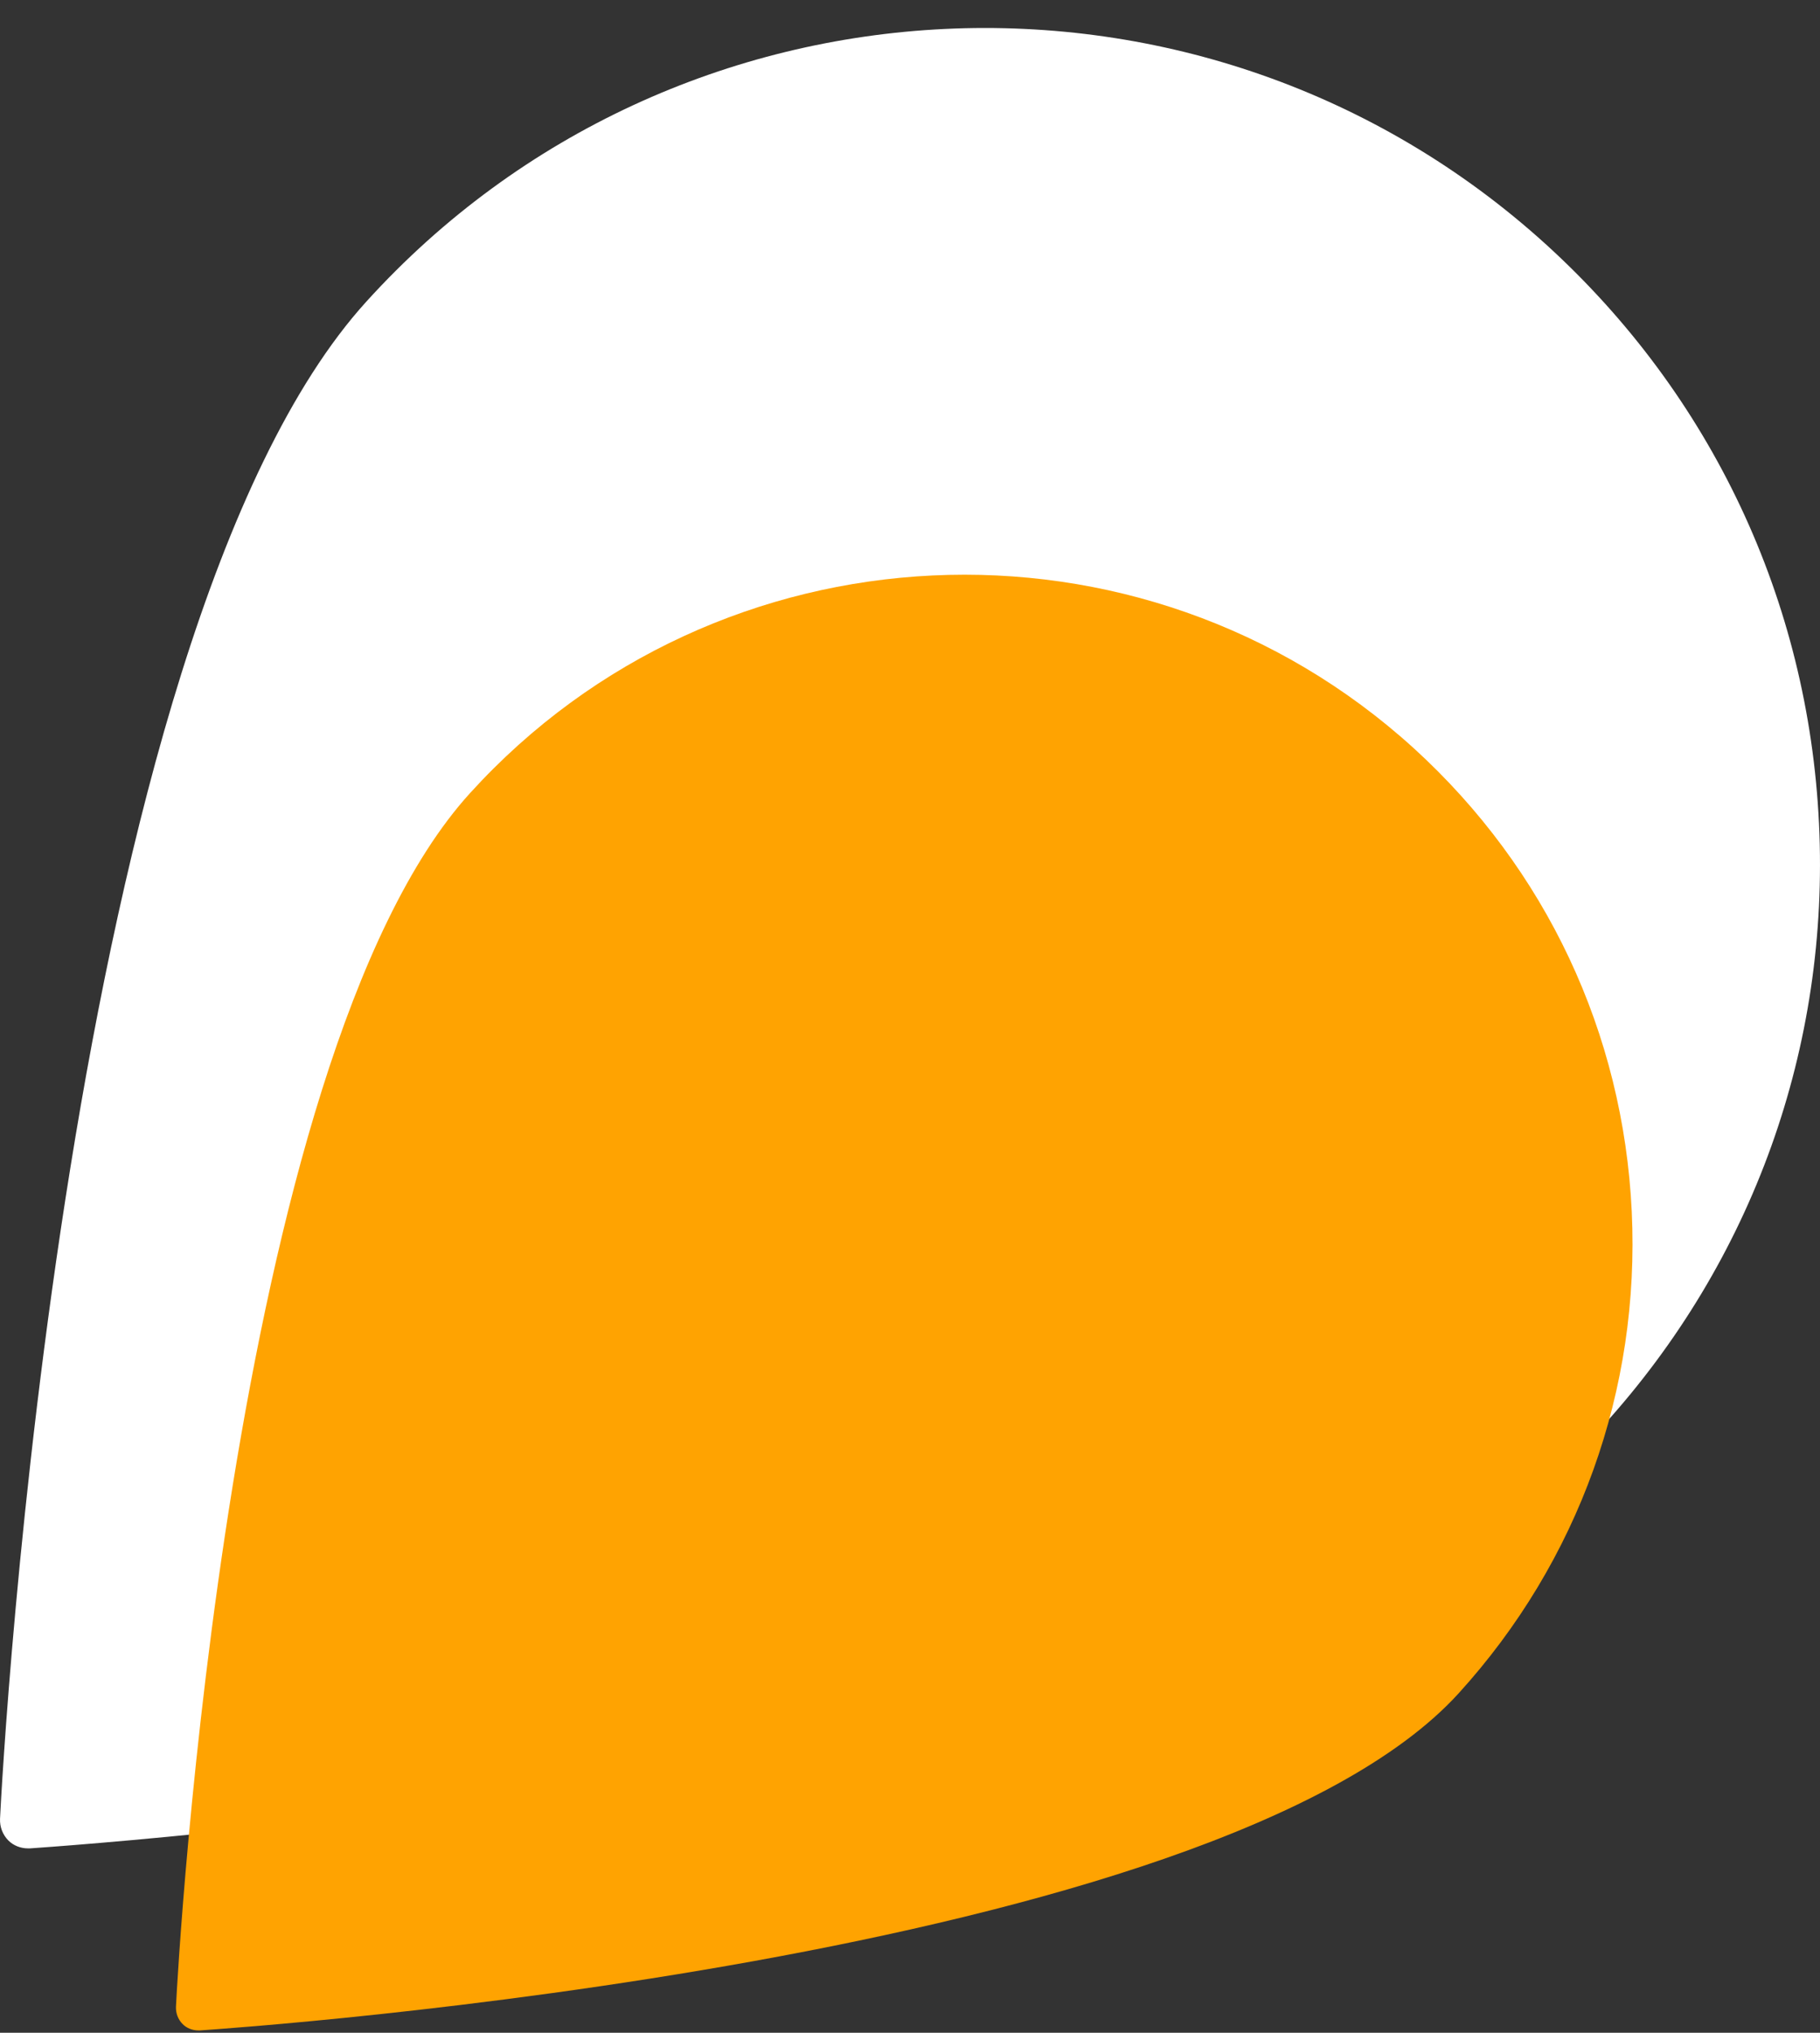 <svg width="60" height="67" viewBox="0 0 60 67" fill="none" xmlns="http://www.w3.org/2000/svg">
<rect x="0" y="0" width="60" height="67" fill="#333333" stroke="none"/>
<path d="M0.922 60.923C0.944 60.923 0.965 60.923 0.986 60.923C2.691 60.805 42.832 58.028 52.851 46.992C57.793 41.545 60.321 34.488 59.967 27.142C59.614 19.785 56.421 13.018 50.976 8.064C39.735 -2.146 22.279 -1.309 12.078 9.94C2.09 20.944 0.076 58.36 0.001 59.947C-0.01 60.215 0.087 60.473 0.279 60.666C0.44 60.827 0.676 60.923 0.922 60.923Z" fill="white"/>
<path d="M6.538 66.923C6.555 66.923 6.572 66.923 6.589 66.923C7.953 66.83 40.067 64.632 48.089 55.81C52.046 51.455 54.072 45.811 53.794 39.934C53.516 34.048 50.965 28.633 46.612 24.666C37.626 16.492 23.661 17.151 15.493 26.144C7.496 34.941 5.862 64.873 5.801 66.142C5.793 66.357 5.87 66.563 6.024 66.717C6.152 66.846 6.341 66.923 6.538 66.923Z" fill="#FFA301"/>
</svg>
